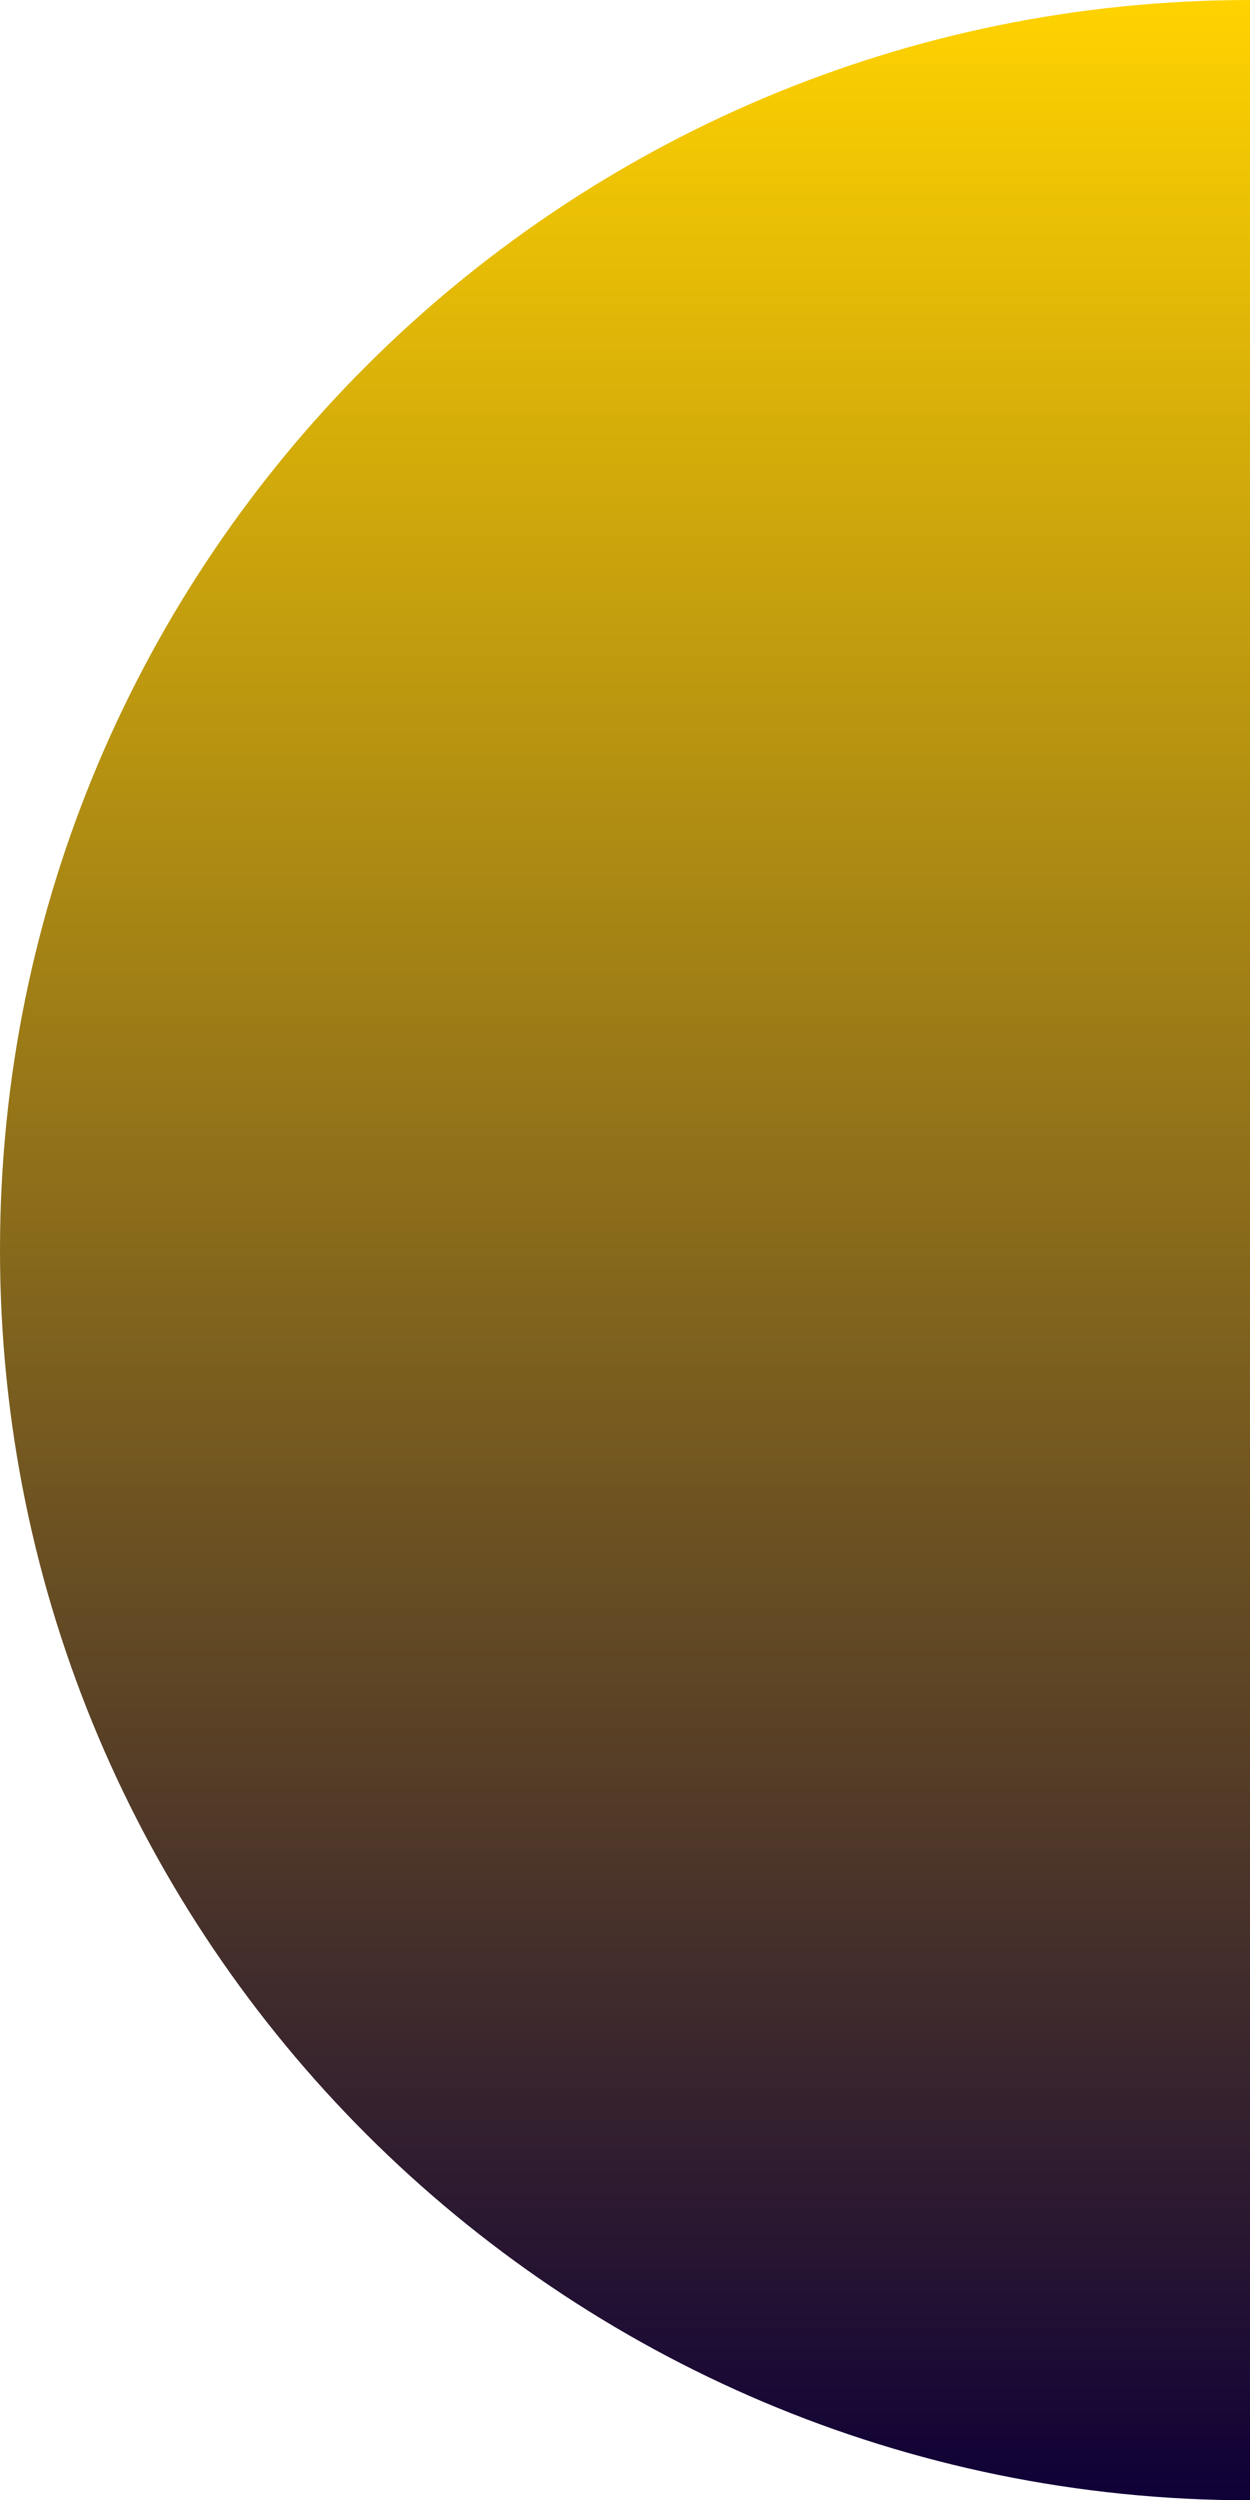 <?xml version="1.0" encoding="UTF-8"?>
<svg xmlns="http://www.w3.org/2000/svg" xmlns:xlink="http://www.w3.org/1999/xlink" id="Layer_1" data-name="Layer 1" viewBox="0 0 120.47 240.96">
  <defs>
    <style>
      .cls-1 {
        fill: url(#linear-gradient);
        stroke-width: 0px;
      }
    </style>
    <linearGradient id="linear-gradient" x1="60.24" y1="0" x2="60.24" y2="240.96" gradientUnits="userSpaceOnUse">
      <stop offset="0" stop-color="#830dff"></stop>
      <stop offset="0" stop-color="#ffd200"></stop>
      <stop offset="1" stop-color="#0f0037"></stop>
    </linearGradient>
  </defs>
  <path class="cls-1" d="M120.48,0v240.97C53.94,240.96,0,187.01,0,120.47S53.94,0,120.48,0Z"></path>
</svg>
